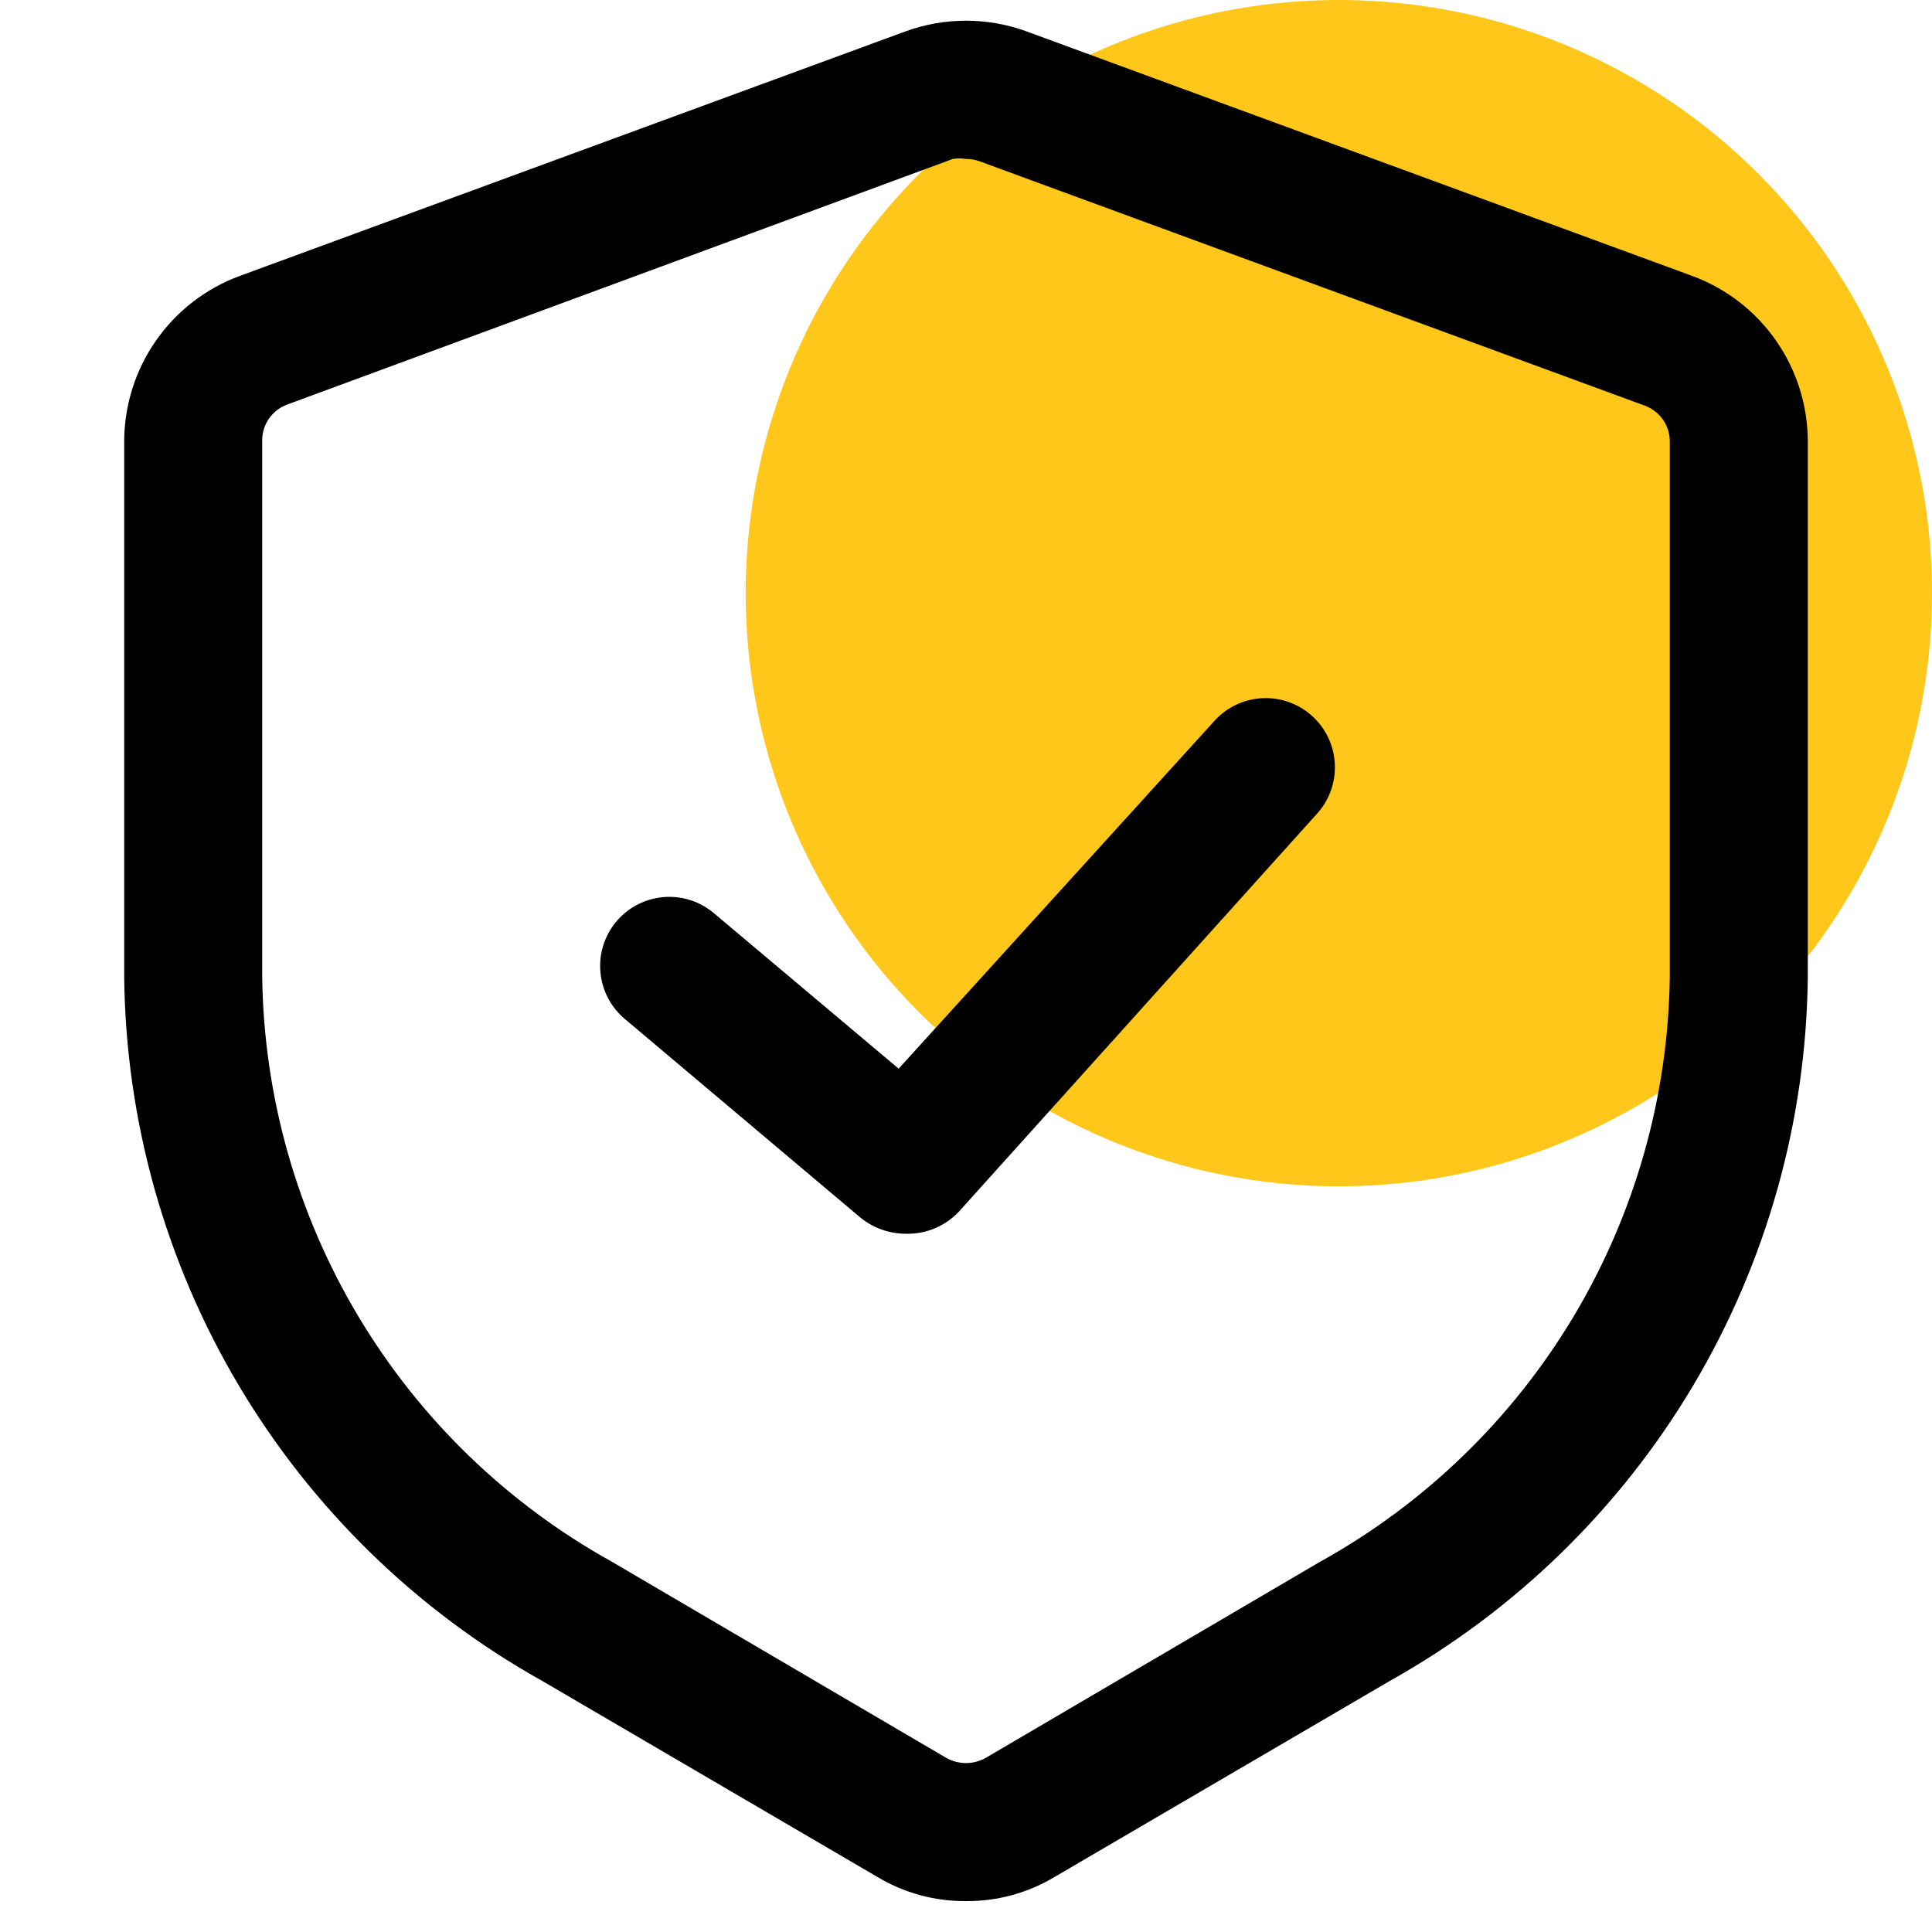 <?xml version="1.0" encoding="UTF-8"?> <svg xmlns="http://www.w3.org/2000/svg" width="57" height="57" viewBox="0 0 57 57" fill="none"><circle cx="39.5" cy="17.5" r="17.5" fill="#FFC71A"></circle><path d="M28.5 56.088C27.577 56.096 26.669 55.848 25.878 55.371L15.993 49.59C12.292 47.52 9.203 44.51 7.038 40.864C4.874 37.218 3.71 33.066 3.664 28.826V13.029C3.665 11.964 3.991 10.925 4.6 10.052C5.208 9.178 6.07 8.512 7.068 8.143L26.709 0.928C27.865 0.505 29.135 0.505 30.291 0.928L49.932 8.143C50.931 8.512 51.792 9.178 52.4 10.052C53.009 10.925 53.335 11.964 53.336 13.029V28.826C53.29 33.066 52.126 37.218 49.962 40.864C47.797 44.51 44.708 47.52 41.008 49.59L31.122 55.371C30.331 55.848 29.423 56.096 28.5 56.088ZM28.5 4.69C28.371 4.667 28.238 4.667 28.109 4.69L8.469 11.937C8.247 12.019 8.058 12.169 7.926 12.365C7.794 12.56 7.728 12.793 7.736 13.029V28.826C7.783 32.354 8.761 35.806 10.571 38.835C12.382 41.864 14.96 44.36 18.045 46.072L27.93 51.87C28.105 51.965 28.301 52.016 28.5 52.016C28.699 52.016 28.895 51.965 29.07 51.87L38.955 46.072C42.04 44.36 44.618 41.864 46.429 38.835C48.239 35.806 49.217 32.354 49.264 28.826V13.029C49.265 12.798 49.196 12.573 49.065 12.384C48.933 12.195 48.747 12.05 48.531 11.97L28.891 4.755C28.766 4.71 28.633 4.688 28.5 4.69Z" fill="black"></path><path d="M26.709 36.399C26.228 36.395 25.763 36.229 25.389 35.926L18.435 30.063C18.021 29.716 17.761 29.218 17.714 28.678C17.666 28.139 17.835 27.604 18.183 27.189C18.531 26.774 19.029 26.515 19.568 26.468C20.107 26.42 20.643 26.589 21.057 26.937L26.513 31.529L35.829 21.269C36.191 20.867 36.699 20.626 37.239 20.599C37.78 20.571 38.309 20.76 38.711 21.123C39.113 21.485 39.354 21.993 39.381 22.534C39.409 23.074 39.221 23.604 38.858 24.005L28.305 35.731C28.102 35.951 27.855 36.124 27.58 36.24C27.304 36.355 27.007 36.409 26.709 36.399Z" fill="black"></path></svg> 